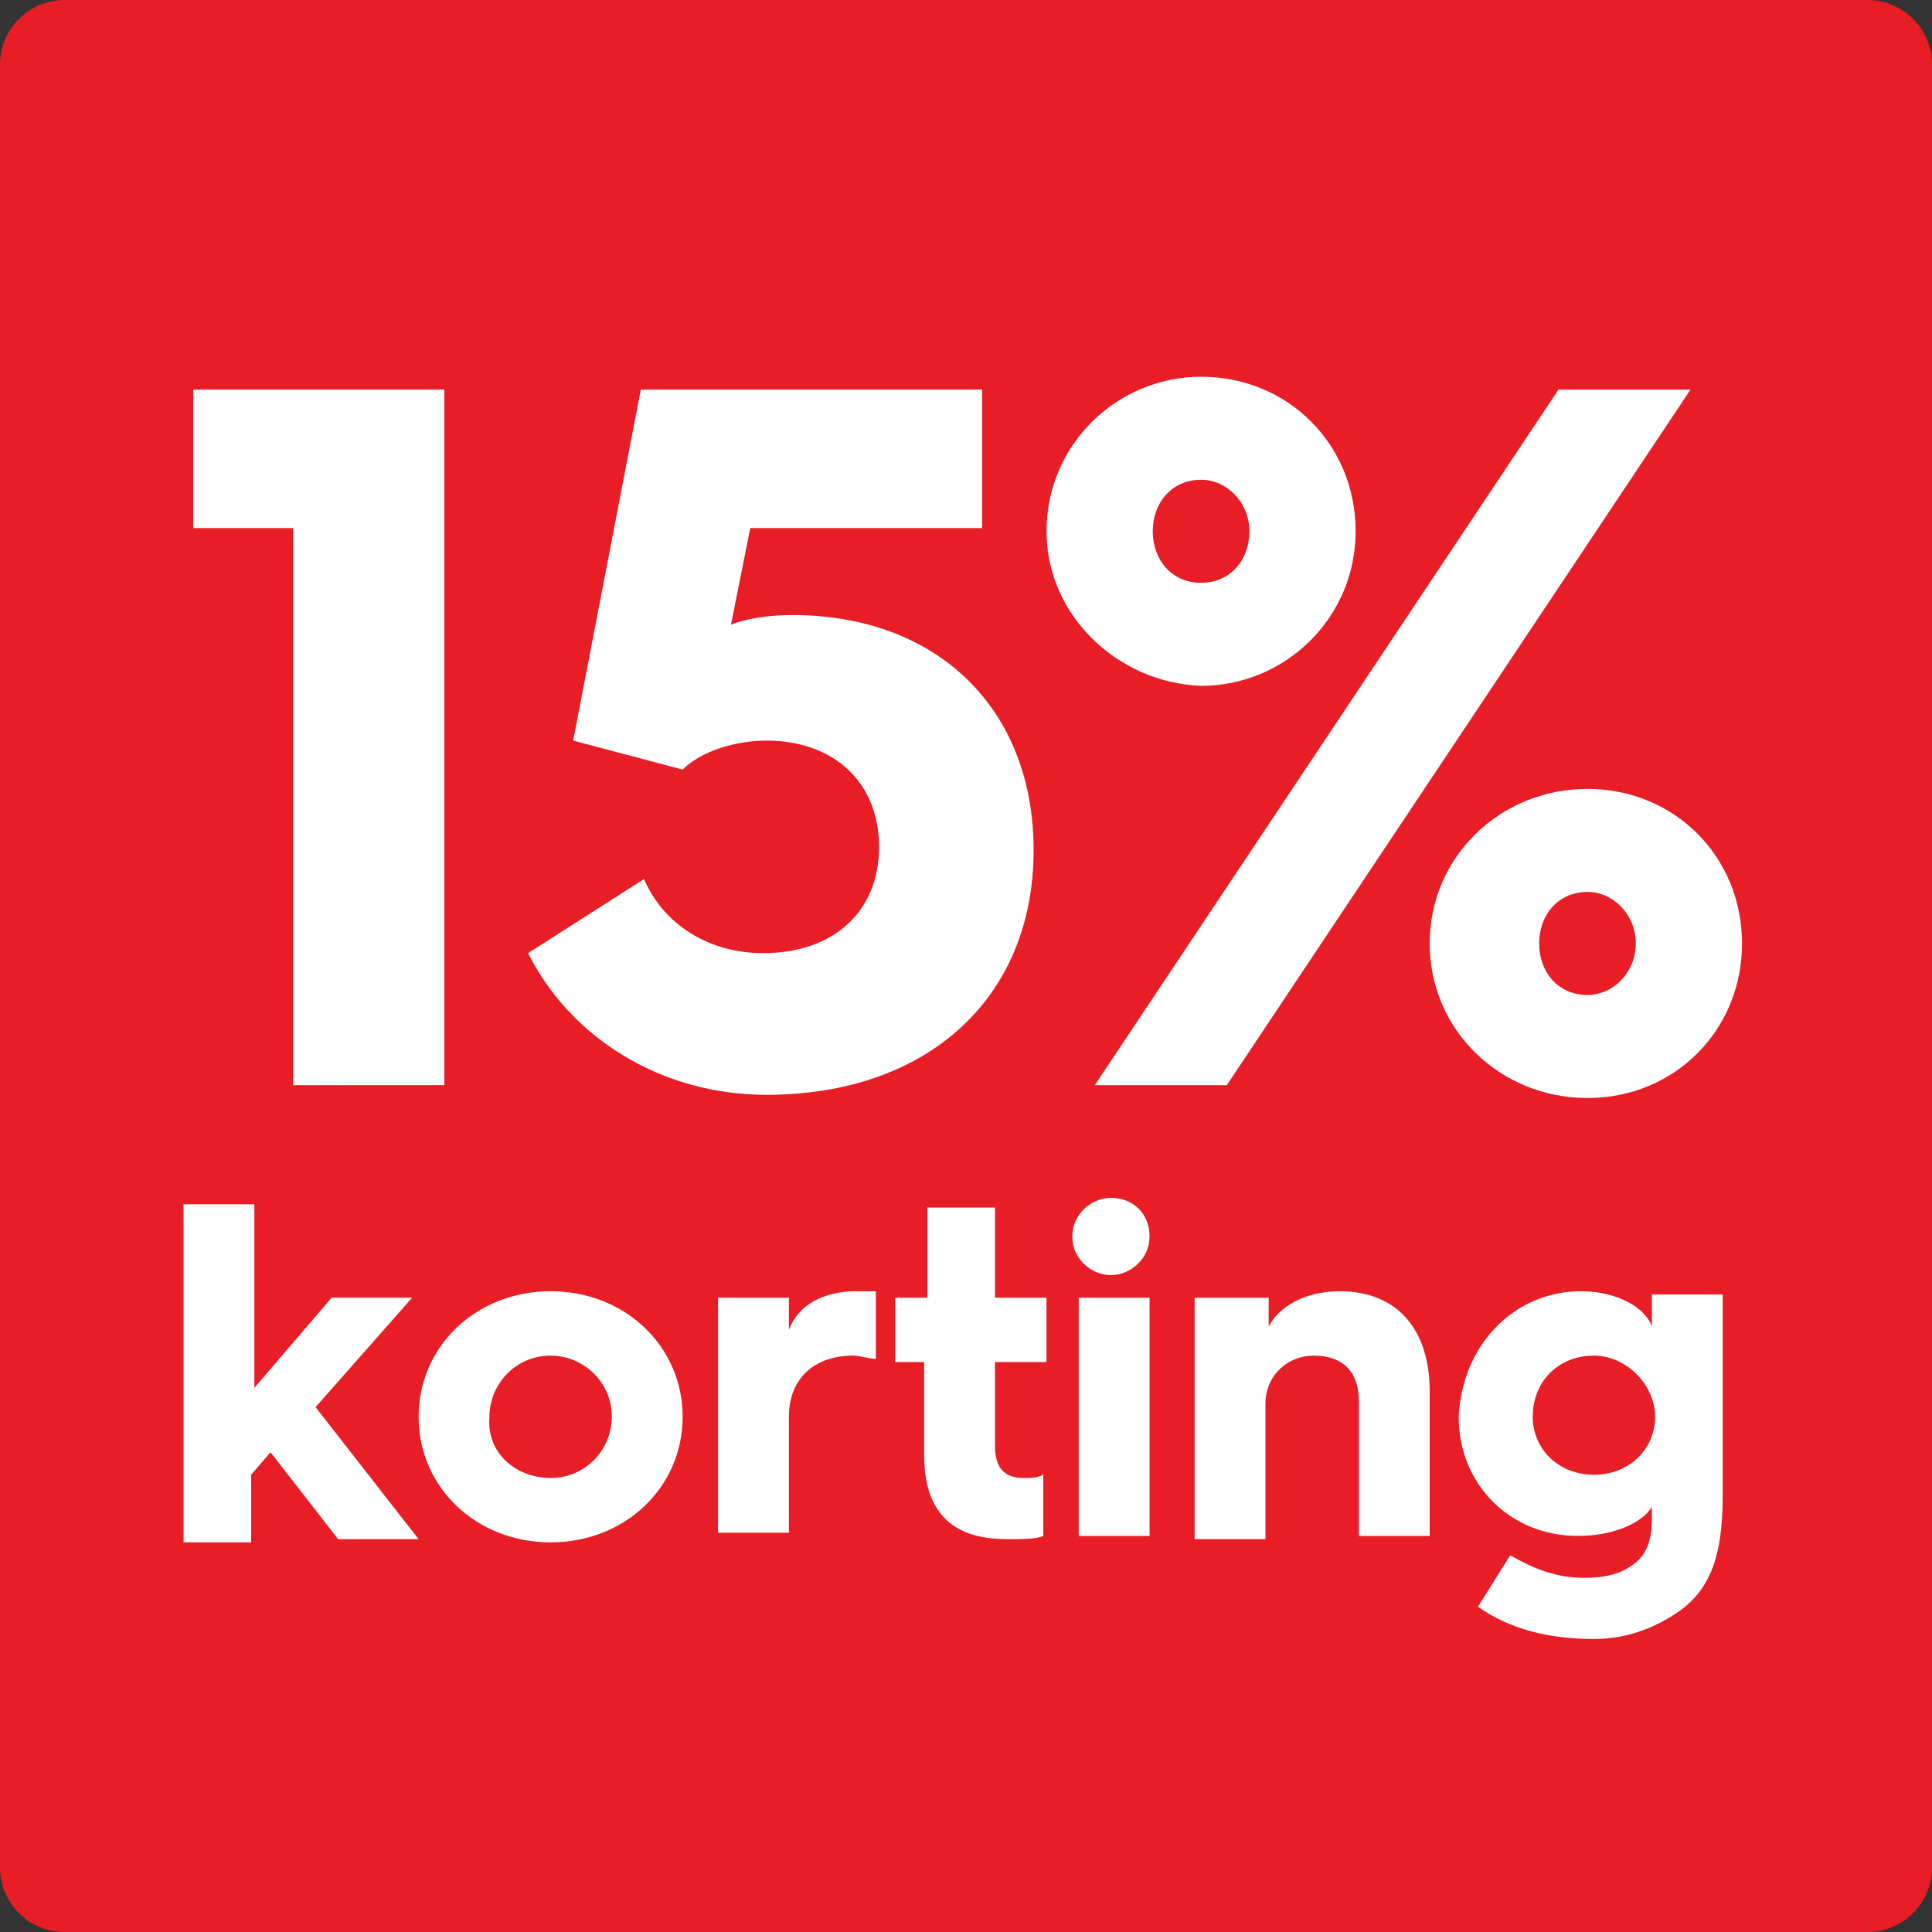 <?xml version="1.0" encoding="utf-8"?>
<!-- Generator: Adobe Illustrator 27.4.0, SVG Export Plug-In . SVG Version: 6.00 Build 0)  -->
<svg version="1.1" id="Layer_1" xmlns="http://www.w3.org/2000/svg" xmlns:xlink="http://www.w3.org/1999/xlink" x="0px" y="0px"
	 width="60px" height="60px" viewBox="0 0 60 60" style="enable-background:new 0 0 60 60;" xml:space="preserve">
<rect x="0" y="0" width="60" height="60" fill="#333333" stroke="none"/>
<style type="text/css">
	.st0{fill:#E81D25;}
	.st1{fill:none;}
	.st2{fill:#FFFFFF;}
	.st3{fill:none;stroke:#FFFFFF;stroke-width:0.5;stroke-miterlimit:10;}
</style>
<g>
	<path class="st0" d="M58,60H2c-1.1,0-2-0.9-2-2V2c0-1.1,0.9-2,2-2h56c1.1,0,2,0.9,2,2v56C60,59.1,59.1,60,58,60z"/>
</g>
<g>
	<rect x="5" y="12.1" class="st1" width="50" height="35.9"/>
	<path class="st2" d="M9.1,16.4H6v-4.3h7.8v21.6H9.1V16.4z"/>
	<path class="st2" d="M20,27.3c0.6,1.4,2,2.3,3.7,2.3c2.2,0,3.6-1.3,3.6-3.3c0-2-1.4-3.3-3.5-3.3c-0.9,0-2,0.3-2.6,0.9L17.8,23
		l2.1-10.9h10.6v4.3h-7.2l-0.6,3c0.5-0.2,1.2-0.3,1.9-0.3c4.5,0,7.5,2.9,7.5,7.3c0,4.6-3.3,7.6-8.3,7.6c-3.3,0-6.1-1.8-7.4-4.4
		L20,27.3z"/>
	<path class="st2" d="M32.5,16.5c0-2.7,2.2-4.8,4.8-4.8c2.7,0,4.8,2.1,4.8,4.8c0,2.7-2.2,4.8-4.8,4.8C34.7,21.2,32.5,19.1,32.5,16.5
		z M48.4,12.1h4.1L38.1,33.7H34L48.4,12.1z M38.8,16.5c0-0.9-0.7-1.6-1.5-1.6c-0.9,0-1.5,0.7-1.5,1.6c0,0.9,0.6,1.6,1.5,1.6
		C38.2,18.1,38.8,17.4,38.8,16.5z M49.3,24.5c2.7,0,4.8,2.1,4.8,4.8c0,2.7-2.1,4.8-4.8,4.8c-2.7,0-4.9-2.1-4.9-4.8
		C44.4,26.6,46.6,24.5,49.3,24.5z M49.3,30.9c0.8,0,1.5-0.7,1.5-1.6c0-0.9-0.7-1.6-1.5-1.6c-0.9,0-1.5,0.7-1.5,1.6
		C47.8,30.2,48.4,30.9,49.3,30.9z"/>
	<path class="st2" d="M5.7,37.4h2.2v5.7l2.4-2.8h2.5l-3,3.4l3.2,4.1h-2.5l-2.1-2.7l-0.6,0.7v2.1H5.7V37.4z"/>
	<path class="st2" d="M17.1,40.1c2.3,0,4.1,1.7,4.1,3.9s-1.8,3.9-4.1,3.9c-2.3,0-4.1-1.7-4.1-3.9S14.8,40.1,17.1,40.1z M17.1,45.9
		c1.1,0,1.9-0.9,1.9-1.9c0-1.1-0.9-1.9-1.9-1.9c-1.1,0-1.9,0.9-1.9,1.9C15.1,45.1,16,45.9,17.1,45.9z"/>
	<path class="st2" d="M22.3,40.3h2.2v1c0.3-0.8,1.1-1.2,2.1-1.2c0.2,0,0.5,0,0.6,0v2.1c-0.2,0-0.5-0.1-0.7-0.1c-1.2,0-2,0.7-2,1.9
		v3.6h-2.2V40.3z"/>
	<path class="st2" d="M28.8,42.3h-1v-2h1v-2.8h2.1v2.8h1.6v2h-1.6v2.6c0,0.7,0.3,1,0.9,1c0.2,0,0.4,0,0.6-0.1v1.9
		c-0.2,0.1-0.7,0.1-1.1,0.1c-1.1,0-2.6-0.3-2.6-2.6V42.3z"/>
	<path class="st2" d="M33.3,38.4c0-0.7,0.6-1.2,1.2-1.2c0.7,0,1.2,0.5,1.2,1.2c0,0.7-0.6,1.2-1.2,1.2C33.9,39.6,33.3,39.1,33.3,38.4
		z M33.5,40.3h2.2v7.4h-2.2V40.3z"/>
	<path class="st2" d="M37.2,40.3h2.2v0.9c0.3-0.6,1.1-1.1,2.2-1.1c1.8,0,2.8,1.2,2.8,3.1v4.5h-2.2v-4.2c0-0.9-0.5-1.4-1.4-1.4
		c-0.8,0-1.5,0.6-1.5,1.5v4.2h-2.2V40.3z"/>
	<path class="st2" d="M49.1,40.1c1.1,0,2,0.5,2.2,1.1v-1h2.2v6.2c0,1.5-0.2,2.8-1.3,3.6c-0.7,0.5-1.6,0.9-2.7,0.9
		c-1.4,0-2.6-0.3-3.6-1l1-1.6c0.7,0.4,1.4,0.7,2.3,0.7c0.6,0,1.1-0.1,1.5-0.4c0.6-0.4,0.6-1.1,0.6-1.6v-0.2
		c-0.3,0.5-1.2,0.9-2.3,0.9c-2.1,0-3.7-1.6-3.7-3.7C45.4,41.8,47,40.1,49.1,40.1z M49.5,45.8c1.1,0,1.9-0.8,1.9-1.8
		c0-1-0.9-1.9-1.9-1.9c-1.1,0-1.9,0.8-1.9,1.9C47.6,45,48.4,45.8,49.5,45.8z"/>
</g>
</svg>
